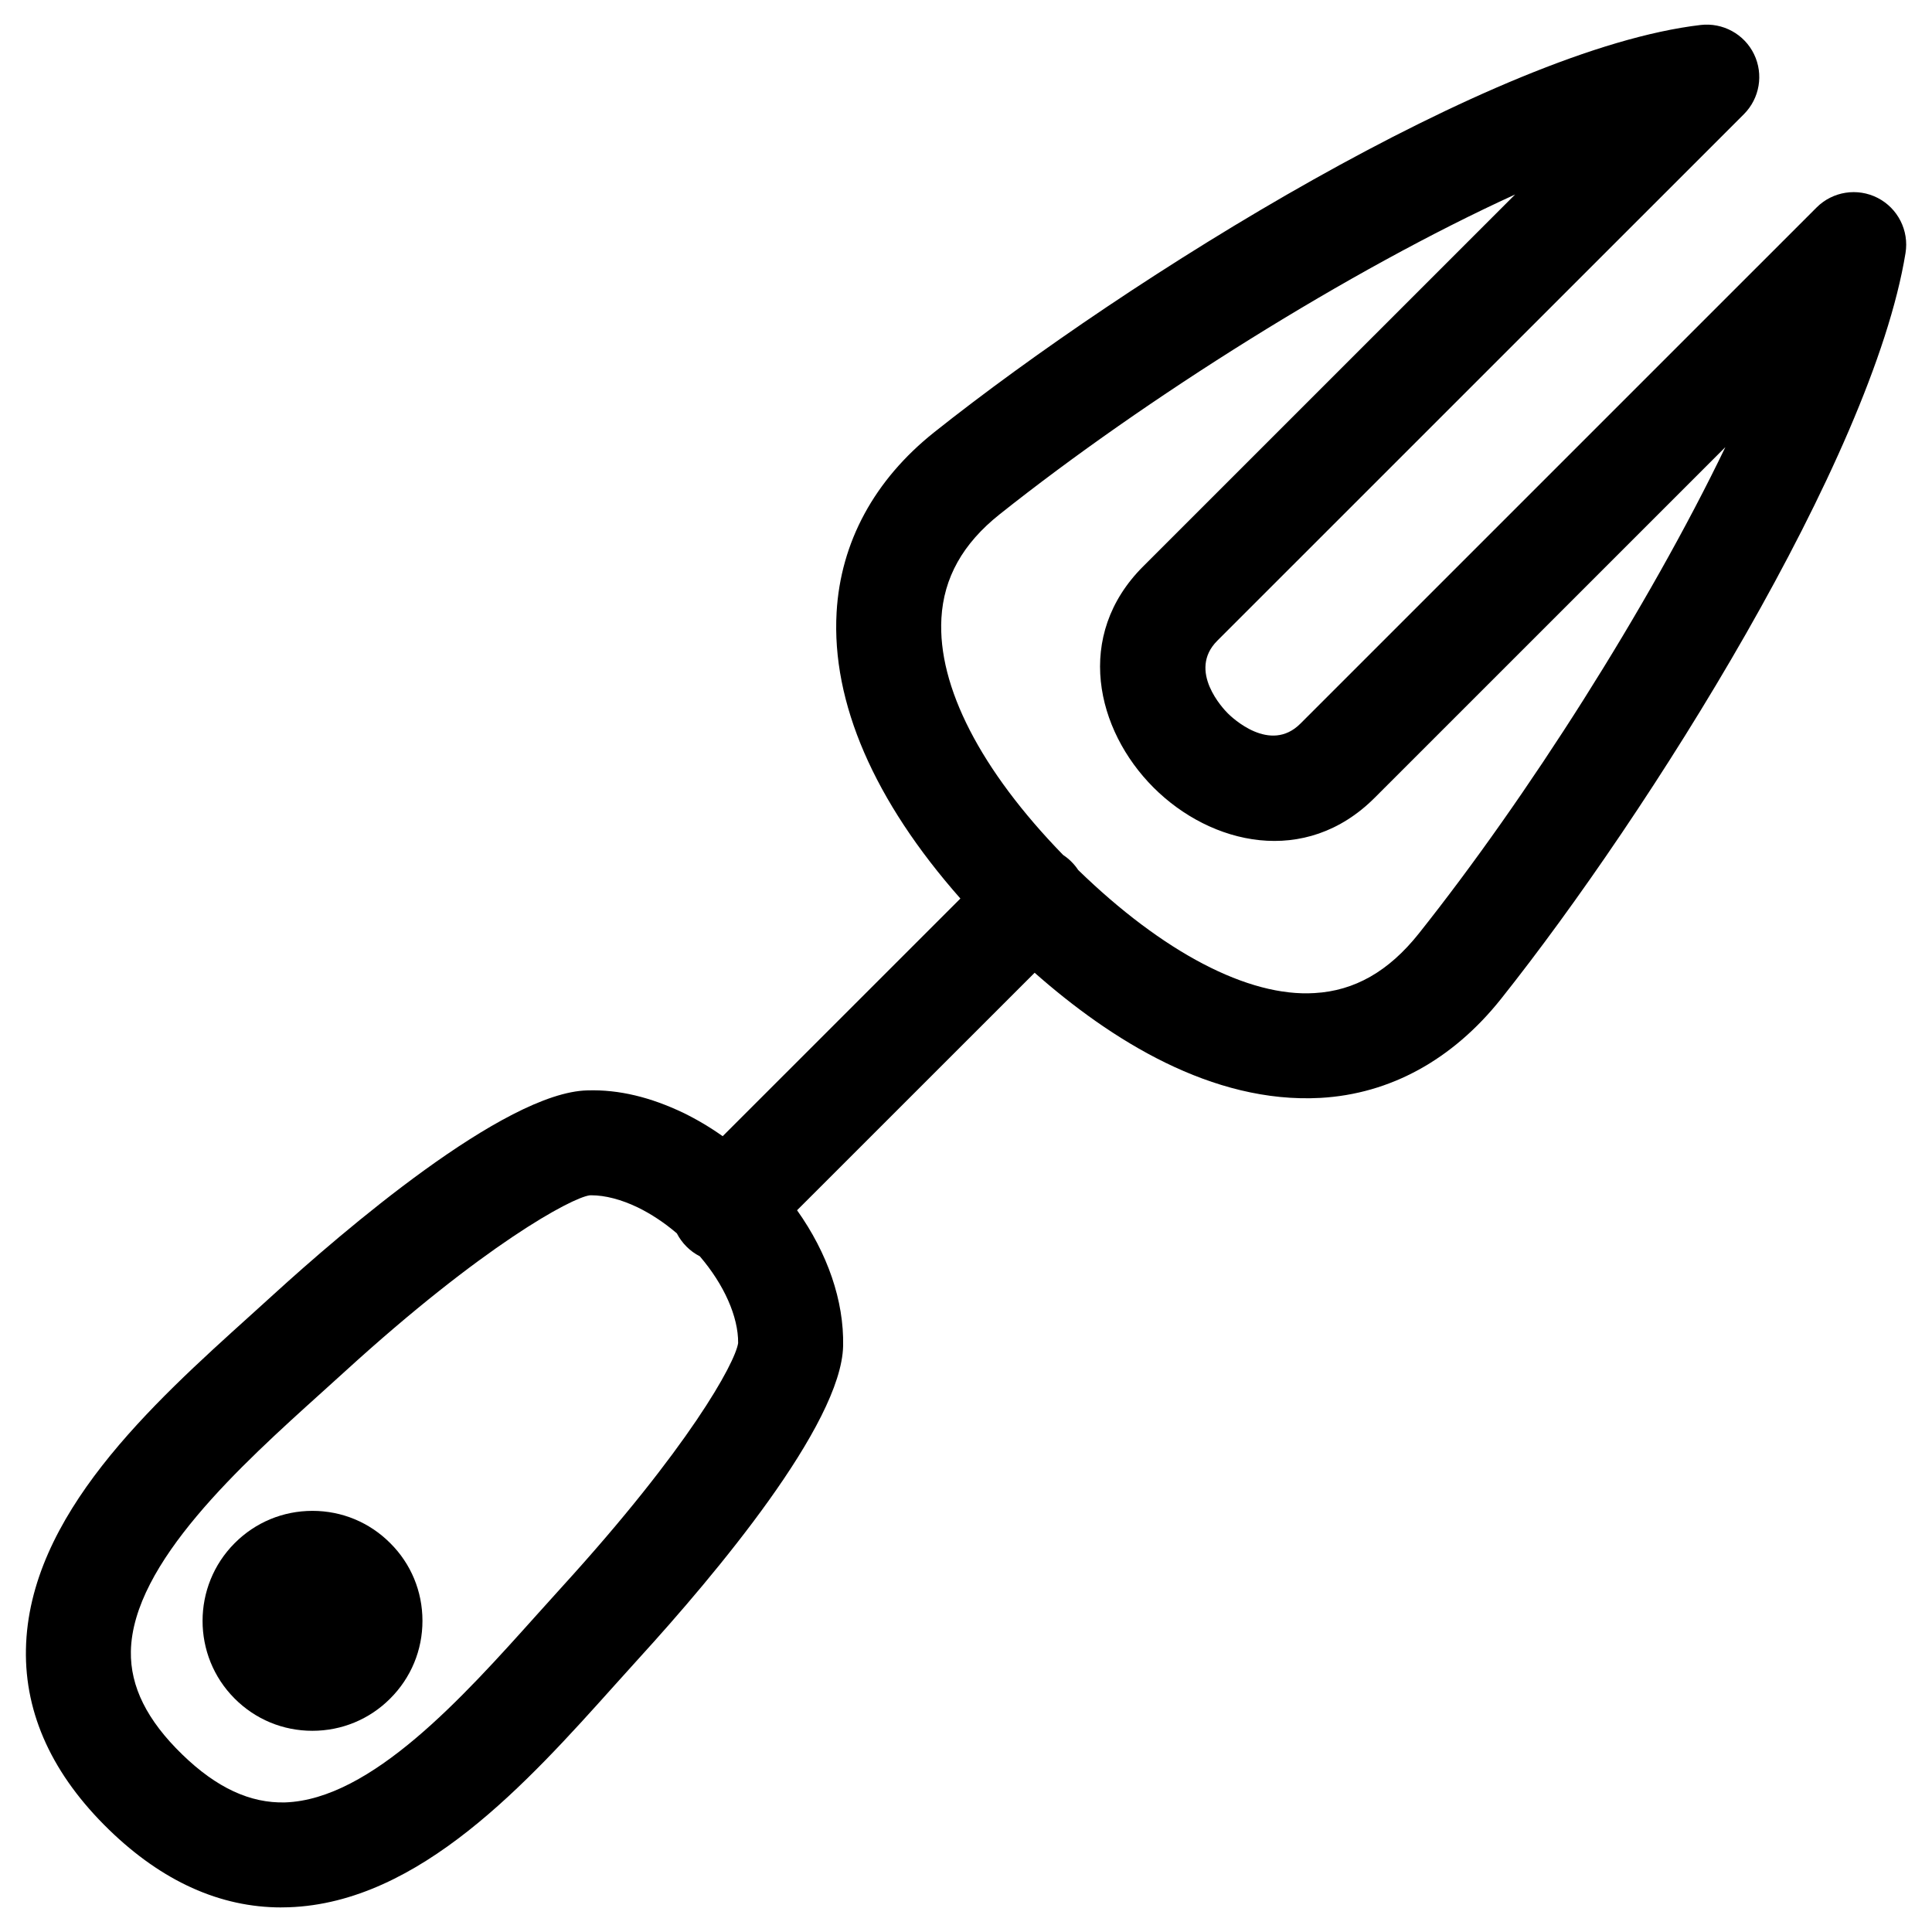<?xml version="1.0" encoding="UTF-8"?>
<!-- Uploaded to: ICON Repo, www.iconrepo.com, Generator: ICON Repo Mixer Tools -->
<svg fill="#000000" width="800px" height="800px" version="1.1" viewBox="144 144 512 512" xmlns="http://www.w3.org/2000/svg">
 <g>
  <path d="m226.78 602.68c7.797 0 15.121-3.039 20.602-8.52 5.535-5.516 8.582-12.844 8.574-20.645-0.004-7.801-3.051-15.109-8.52-20.547-5.492-5.523-12.816-8.574-20.629-8.574-7.801 0-15.121 3.039-20.617 8.555-11.344 11.367-11.34 29.848-0.016 41.18 5.496 5.519 12.816 8.551 20.605 8.551z"/>
  <path d="m218.55 649.48c0.66 0 1.324-0.012 1.988-0.035 34.652-1.203 63.32-33.164 86.352-58.848 2.254-2.508 4.453-4.961 6.582-7.297 19.969-21.906 53.531-61.773 53.965-82.648v-0.023c0.234-11.914-4.117-24.504-12.207-35.898l62.961-62.941c20.086 17.734 47.02 34.742 75.75 33.164 18.457-1.039 35-10.109 47.84-26.23 39.152-49.211 98.305-143.08 107.2-197.66 0.969-5.957-2.016-11.863-7.391-14.621-5.375-2.746-11.902-1.723-16.176 2.543l-136.8 136.79c-8.027 8.023-18.121-1.621-19.246-2.746-1.129-1.125-10.77-11.234-2.769-19.238l139.55-139.53c4.191-4.195 5.266-10.574 2.684-15.906-2.586-5.332-8.281-8.422-14.145-7.738-54.504 6.394-151.57 66.949-203.1 107.92-15.883 12.641-24.832 29.164-25.883 47.762-1.352 23.895 9.949 49.914 32.809 75.82l-62.996 62.984c-3.359-2.379-6.863-4.457-10.438-6.195-8.609-4.117-17.035-6.207-25.379-5.945-22.066 0.453-65.406 37.859-83.02 53.914l-6.16 5.582c-26.285 23.711-58.996 53.23-59.648 88.66-0.316 17.203 7.102 33.285 22.047 47.797 14.078 13.66 29.418 20.57 45.637 20.57zm174.93-341.61c0.609-10.77 5.656-19.797 15.43-27.57 38.781-30.836 92.711-64.715 136.61-84.758l-98.586 98.574c-18.324 18.32-12.48 43.34 2.758 58.586 15.234 15.234 40.254 21.066 58.59 2.734l92.961-92.949c-20.461 42.453-52.559 92.852-81.246 128.91-7.977 10.027-17.02 15.18-27.637 15.777-17.574 1.102-40.254-10.867-62.629-32.613-0.516-0.781-1.105-1.512-1.793-2.191-0.688-0.691-1.43-1.285-2.211-1.805-21.832-22.453-33.27-44.641-32.246-62.699zm-164.32 205.24 6.273-5.676c36.633-33.41 60.035-46.039 64.859-46.66 0.129 0 0.254-0.012 0.387-0.012 3.688 0 7.957 1.113 12.301 3.199 3.578 1.738 7.113 4.086 10.391 6.887 0.648 1.27 1.5 2.441 2.551 3.504 1.062 1.07 2.258 1.926 3.531 2.574 6.418 7.484 10.23 16.016 10.16 23-0.785 5.289-13.125 27.793-46.711 64.645-2.18 2.391-4.43 4.898-6.731 7.465-19.512 21.758-43.793 48.832-66.602 49.621-9.234 0.25-18.145-3.836-27.277-12.707-9.328-9.051-13.781-17.992-13.609-27.328 0.434-23.359 29.355-49.461 50.477-68.512z"/>
 </g>
</svg>
